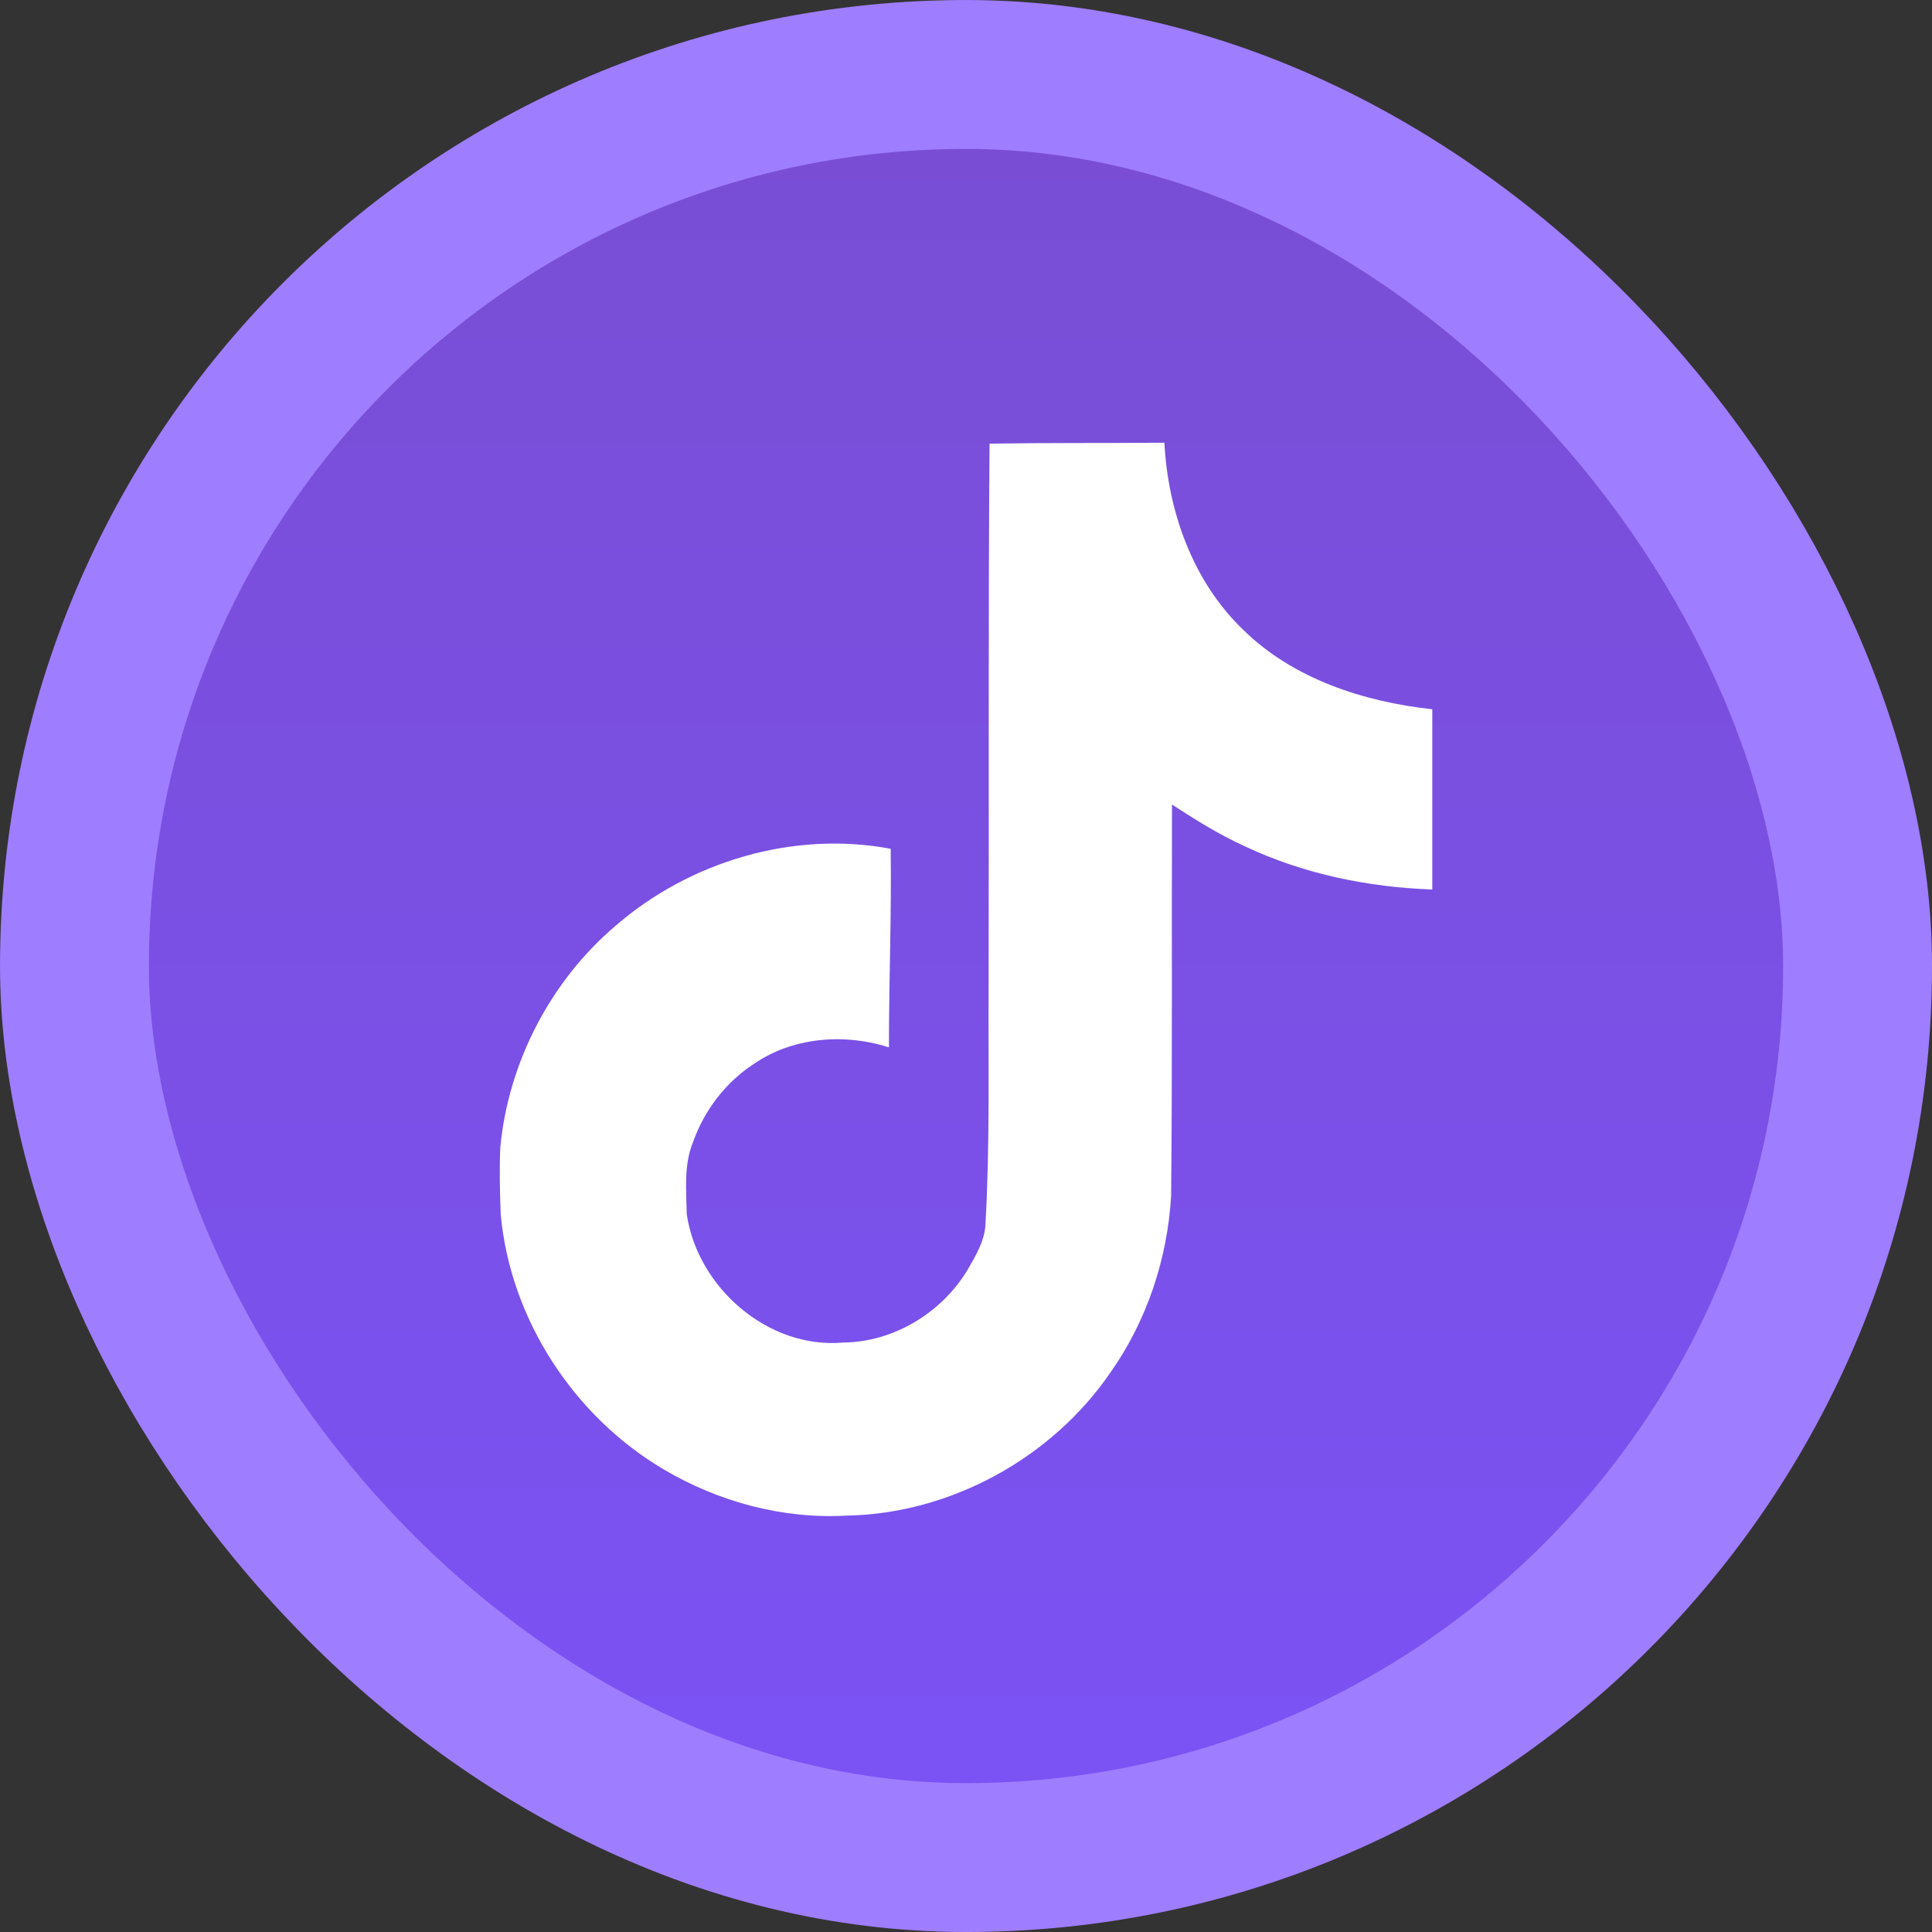 <svg width="48" height="48" viewBox="0 0 48 48" fill="none" xmlns="http://www.w3.org/2000/svg">
<rect x="0" y="0" width="48" height="48" fill="#333333" stroke="none"/>
<rect x="1.85" y="1.85" width="44.301" height="44.301" rx="22.15" fill="url(#paint0_linear_4720_18865)"/>
<rect x="1.85" y="1.85" width="44.301" height="44.301" rx="22.15" stroke="#9F7DFF" stroke-width="3.699"/>
<g clip-path="url(#clip0_4720_18865)">
<path d="M24.585 11.022C26.04 10.999 27.485 11.011 28.929 10.999C29.018 12.699 29.629 14.433 30.873 15.633C32.118 16.866 33.873 17.433 35.585 17.622V22.099C33.985 22.044 32.373 21.71 30.918 21.022C30.285 20.733 29.696 20.366 29.118 19.988C29.107 23.233 29.129 26.477 29.096 29.71C29.007 31.266 28.496 32.81 27.596 34.088C26.14 36.222 23.618 37.611 21.029 37.655C19.44 37.744 17.851 37.31 16.496 36.511C14.251 35.188 12.674 32.766 12.44 30.166C12.418 29.61 12.407 29.055 12.429 28.511C12.629 26.399 13.674 24.377 15.296 22.999C17.14 21.399 19.718 20.633 22.129 21.088C22.151 22.733 22.085 24.377 22.085 26.022C20.985 25.666 19.696 25.766 18.729 26.433C18.029 26.888 17.496 27.588 17.218 28.377C16.985 28.944 17.051 29.566 17.062 30.166C17.329 31.988 19.085 33.522 20.951 33.355C22.196 33.344 23.385 32.622 24.029 31.566C24.24 31.199 24.474 30.822 24.485 30.388C24.596 28.399 24.551 26.422 24.562 24.433C24.573 19.955 24.551 15.488 24.585 11.022Z" fill="white"/>
</g>
<defs>
<linearGradient id="paint0_linear_4720_18865" x1="24" y1="0" x2="24" y2="48" gradientUnits="userSpaceOnUse">
<stop stop-color="#794ED2"/>
<stop offset="1" stop-color="#7B52F7"/>
</linearGradient>
<clipPath id="clip0_4720_18865">
<rect width="26.667" height="26.667" fill="white" transform="translate(10.667 10.999)"/>
</clipPath>
</defs>
</svg>
